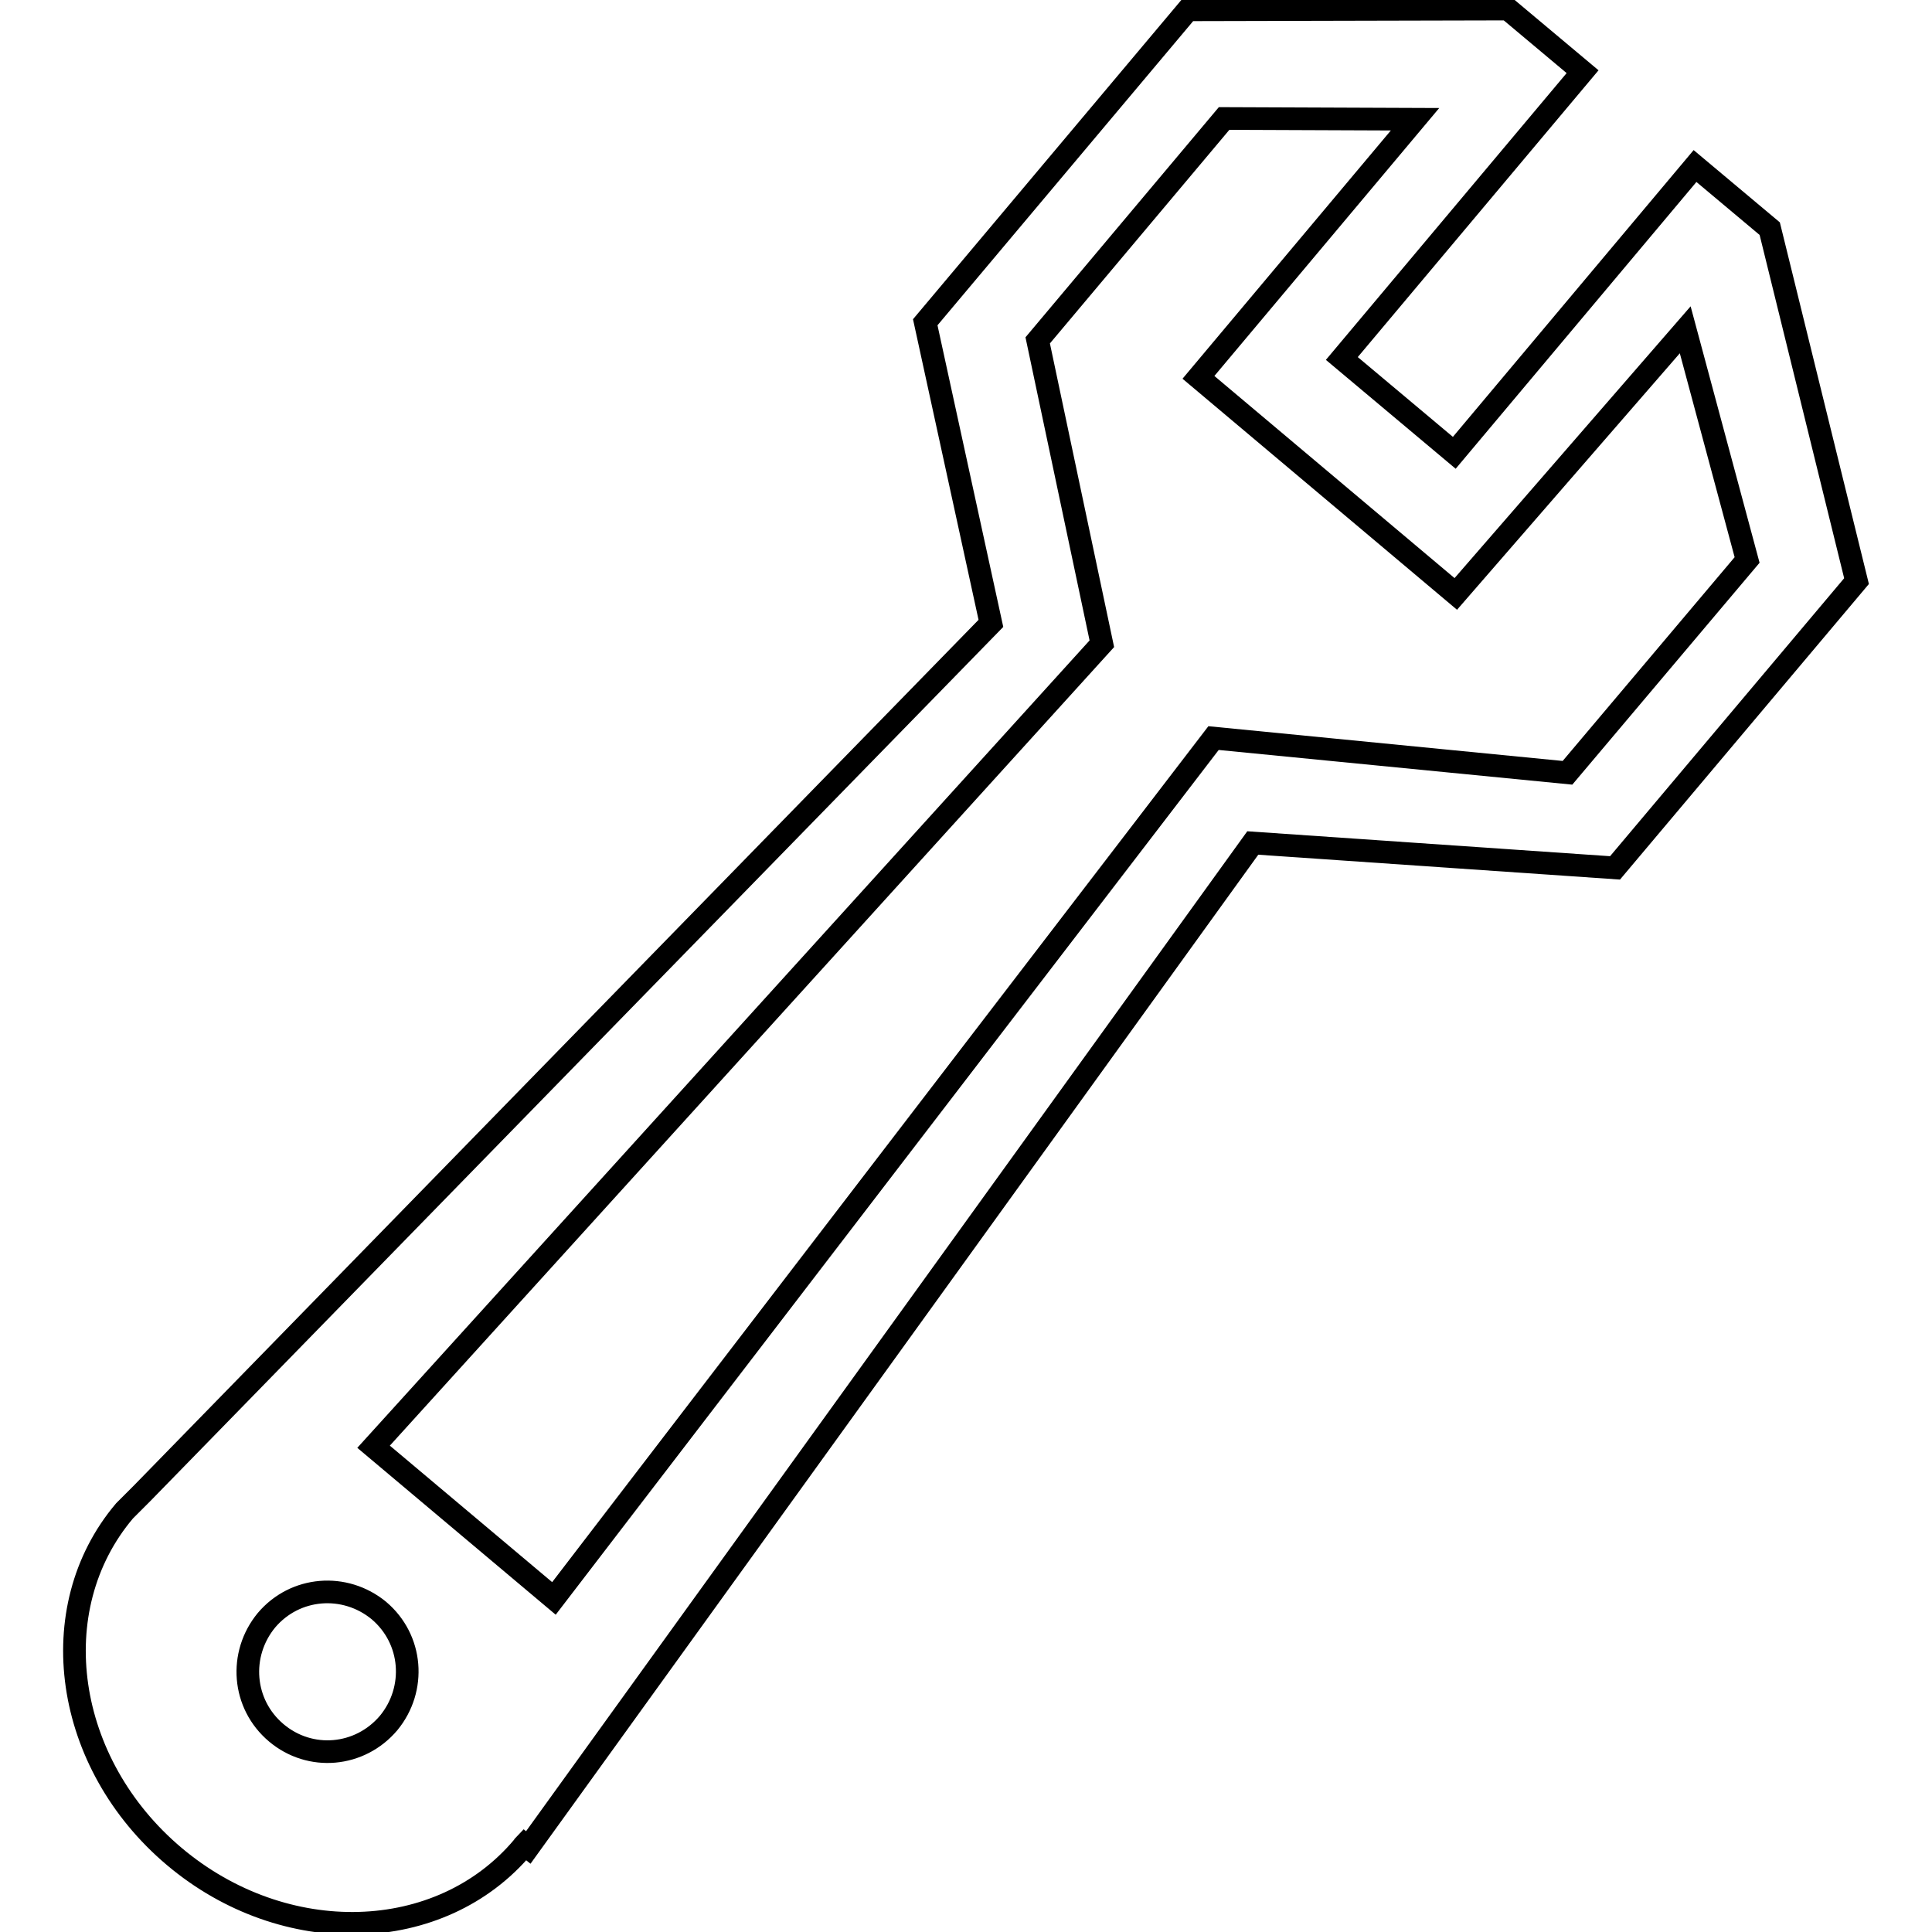 <?xml version="1.0" encoding="utf-8"?>
<!-- Svg Vector Icons : http://www.onlinewebfonts.com/icon -->
<!DOCTYPE svg PUBLIC "-//W3C//DTD SVG 1.1//EN" "http://www.w3.org/Graphics/SVG/1.1/DTD/svg11.dtd">
<svg version="1.1" xmlns="http://www.w3.org/2000/svg" xmlns:xlink="http://www.w3.org/1999/xlink" x="0px" y="0px" viewBox="0 0 256 256" enable-background="new 0 0 256 256" xml:space="preserve">
<g><g><path stroke-width="3" fill-opacity="0" stroke="#000000"  d="M246,77l-11.5-46.7l-9.9-8.3l-31.9,38l-14.9-12.5l31.9-38l-9.9-8.3l-42.4,0.1l-34.8,41.4l8.7,39.9L18.8,197.9c0,0,0,0-0.1,0.1l-1.7,1.7l0,0c-0.2,0.2-0.3,0.3-0.5,0.5c-11,13-8,33.5,6.6,45.8c14.6,12.3,35.3,11.7,46.2-1.3c0.1-0.1,0.1-0.2,0.2-0.3l0.5,0.4l96-133.1l48,3.3L246,77z M36.6,229.6c-4.5-3.8-5-10.4-1.3-14.9c3.8-4.5,10.4-5,14.9-1.3c4.5,3.8,5,10.4,1.3,14.9C47.7,232.8,41.1,233.4,36.6,229.6z M207.7,102.4l-46.9-4.6l-87.4,114l-23.9-20.1l96.5-106.4l-8.5-40.2l24.7-29.4l25.3,0.1L158.8,50l34.1,28.7l30.4-35l8.2,30.5L207.7,102.4z"/></g></g>
</svg>